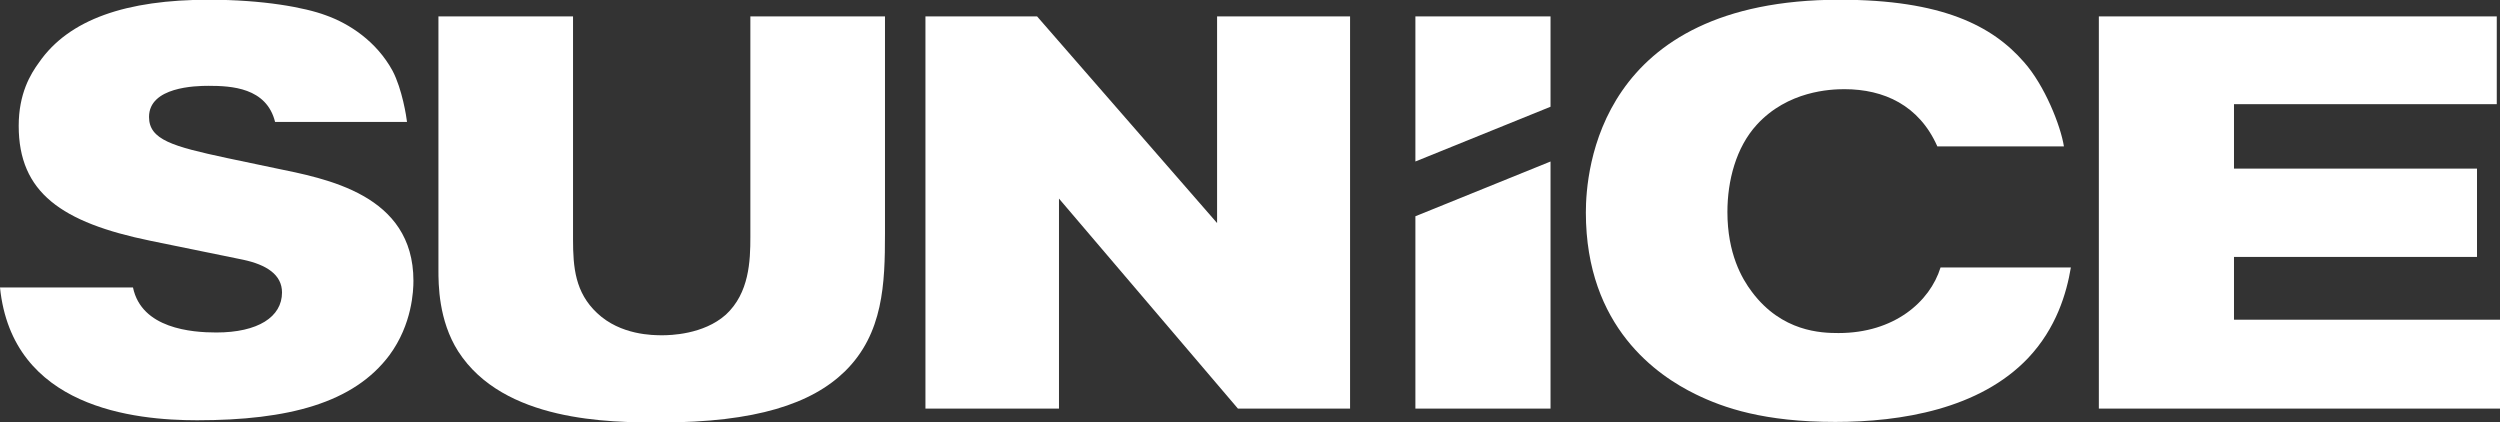 <?xml version="1.0" encoding="UTF-8" standalone="no"?>
<!-- Created with Inkscape (http://www.inkscape.org/) -->

<svg
   xmlns:dc="http://purl.org/dc/elements/1.1/"
   xmlns:cc="http://creativecommons.org/ns#"
   xmlns:rdf="http://www.w3.org/1999/02/22-rdf-syntax-ns#"
   xmlns:svg="http://www.w3.org/2000/svg"
   xmlns="http://www.w3.org/2000/svg"
   xmlns:sodipodi="http://sodipodi.sourceforge.net/DTD/sodipodi-0.dtd"
   xmlns:inkscape="http://www.inkscape.org/namespaces/inkscape"
   width="207.215mm"
   height="35.017mm"
   viewBox="0 0 207.215 35.017"
   version="1.1"
   id="svg8"
   inkscape:version="0.92.4 (5da689c313, 2019-01-14)"
   sodipodi:docname="SunIce_Logo_Brand_White.svg">
  <rect x="0" y="0" width="207.215" height="35.017" fill="#333333" stroke="none"/>
  <defs
     id="defs2">
    <clipPath
       id="clipPath26"
       clipPathUnits="userSpaceOnUse">
      <path
         inkscape:connector-curvature="0"
         id="path24"
         d="M 0,99.261 H 587.38 V 0 H 0 Z" />
    </clipPath>
  </defs>
  <sodipodi:namedview
     id="base"
     pagecolor="#ffffff"
     bordercolor="#666666"
     borderopacity="1.0"
     inkscape:pageopacity="0.0"
     inkscape:pageshadow="2"
     inkscape:zoom="0.35"
     inkscape:cx="-182.69906"
     inkscape:cy="-428.11186"
     inkscape:document-units="mm"
     inkscape:current-layer="layer1"
     showgrid="false"
     fit-margin-top="0"
     fit-margin-left="0"
     fit-margin-right="0"
     fit-margin-bottom="0"
     inkscape:window-width="1920"
     inkscape:window-height="974"
     inkscape:window-x="-11"
     inkscape:window-y="-11"
     inkscape:window-maximized="1" />
  <g
     inkscape:label="Layer 1"
     inkscape:groupmode="layer"
     id="layer1"
     transform="translate(-1.47,-0.545)">
    <g
       transform="matrix(0.353,0,0,-0.353,1.47,35.562)"
       inkscape:label="SunIce_Logo_Brand_White"
       id="g18">
      <g
         id="g20">
        <g
           clip-path="url(#clipPath26)"
           id="g22">
          <g
             transform="translate(35.368,42.653)"
             id="g28">
            <path
               inkscape:connector-curvature="0"
               id="path30"
               style="fill:#ffffff;fill-opacity:1;fill-rule:nonzero;stroke:none"
               d="m 0,0 c -20.947,4.301 -30.978,11.348 -30.978,26.998 0,7.567 2.757,12.134 4.761,14.869 7.025,10.174 20.571,14.741 39.885,14.741 12.793,0 22.574,-1.827 27.468,-3.653 C 46.655,51 53.049,46.827 56.813,39.912 59.072,35.606 60.074,29.085 60.201,27.911 H 29.223 c -2.009,8.088 -10.285,8.481 -15.677,8.481 -3.012,0 -13.922,-0.26 -13.922,-7.307 0,-5.348 5.519,-6.909 18.306,-9.649 l 11.166,-2.347 c 12.04,-2.48 32.611,-6.134 32.611,-26.483 0,-2.214 -0.255,-10.169 -5.647,-17.476 -8.403,-11.216 -23.704,-15.262 -45.149,-15.262 -14.675,0 -43.395,2.873 -46.279,31.177 h 31.227 c 2.004,-9.654 13.795,-10.568 19.563,-10.568 9.788,0 15.429,3.654 15.429,9.394 0,4.174 -3.637,6.521 -9.157,7.695 z" />
          </g>
          <g
             transform="translate(102.946,95.347)"
             id="g32">
            <path
               inkscape:connector-curvature="0"
               id="path34"
               style="fill:#ffffff;fill-opacity:1;fill-rule:nonzero;stroke:none"
               d="m 0,0 h 31.603 v -52.301 c 0,-6.654 0.504,-12.522 5.647,-17.349 5.519,-5.22 13.169,-5.22 15.3,-5.22 1.755,0 9.66,0.132 14.925,4.827 5.519,5.087 5.768,12.654 5.768,18.262 V 0 h 31.609 v -51 c 0,-11.736 -0.377,-23.477 -9.411,-32.346 -7.772,-7.567 -20.82,-12.001 -43.394,-12.001 -11.913,0 -36.746,0.127 -47.408,16.696 C 0,-71.35 0,-62.869 0,-59.476 Z" />
          </g>
          <g
             transform="translate(217.299,95.347)"
             id="g36">
            <path
               inkscape:connector-curvature="0"
               id="path38"
               style="fill:#ffffff;fill-opacity:1;fill-rule:nonzero;stroke:none"
               d="M 0,0 H 26.212 L 68.477,-48.52 V 0 H 99.704 V -92.087 H 73.37 L 31.354,-42.78 V -92.087 H 0 Z" />
          </g>
          <g
             transform="translate(486.248,36.392)"
             id="g40">
            <path
               inkscape:connector-curvature="0"
               id="path42"
               style="fill:#ffffff;fill-opacity:1;fill-rule:nonzero;stroke:none"
               d="m 0,0 c -1.002,-6.001 -3.388,-14.216 -10.036,-21.263 -11.409,-12.001 -29.849,-15.001 -45.271,-15.001 -16.685,0 -26.217,3.266 -32.86,6.526 -8.78,4.301 -25.714,15.65 -25.714,42.653 0,9.649 2.885,49.954 59.576,49.954 24.08,0 35.866,-6.128 43.267,-14.609 4.893,-5.48 8.652,-15.001 9.405,-19.823 h -29.721 c -4.263,9.649 -12.544,13.43 -21.822,13.43 -3.261,0 -13.297,-0.388 -20.571,-8.348 -4.893,-5.348 -6.897,-13.17 -6.897,-20.477 0,-9.781 3.388,-15.649 5.768,-18.783 7.025,-9.388 16.303,-9.654 20.316,-9.654 13.048,0 21.451,7.307 23.959,15.395 z" />
          </g>
          <g
             transform="translate(492.819,95.347)"
             id="g44">
            <path
               inkscape:connector-curvature="0"
               id="path46"
               style="fill:#ffffff;fill-opacity:1;fill-rule:nonzero;stroke:none"
               d="M 0,0 H 93.432 V -20.609 H 31.731 v -15.13 H 88.793 V -56.475 H 31.731 v -14.742 h 62.83 v -20.87 H 0 Z" />
          </g>
          <g
             transform="translate(332.341,48.421)"
             id="g48">
            <path
               inkscape:connector-curvature="0"
               id="path50"
               style="fill:#ffffff;fill-opacity:1;fill-rule:nonzero;stroke:none"
               d="M 0,0 31.731,12.856 V -45.161 H 0 Z" />
          </g>
          <g
             transform="translate(364.072,74.134)"
             id="g52">
            <path
               inkscape:connector-curvature="0"
               id="path54"
               style="fill:#ffffff;fill-opacity:1;fill-rule:nonzero;stroke:none"
               d="M 0,0 -31.731,-12.856 V 21.213 H 0 Z" />
          </g>
        </g>
      </g>
    </g>
  </g>
</svg>
